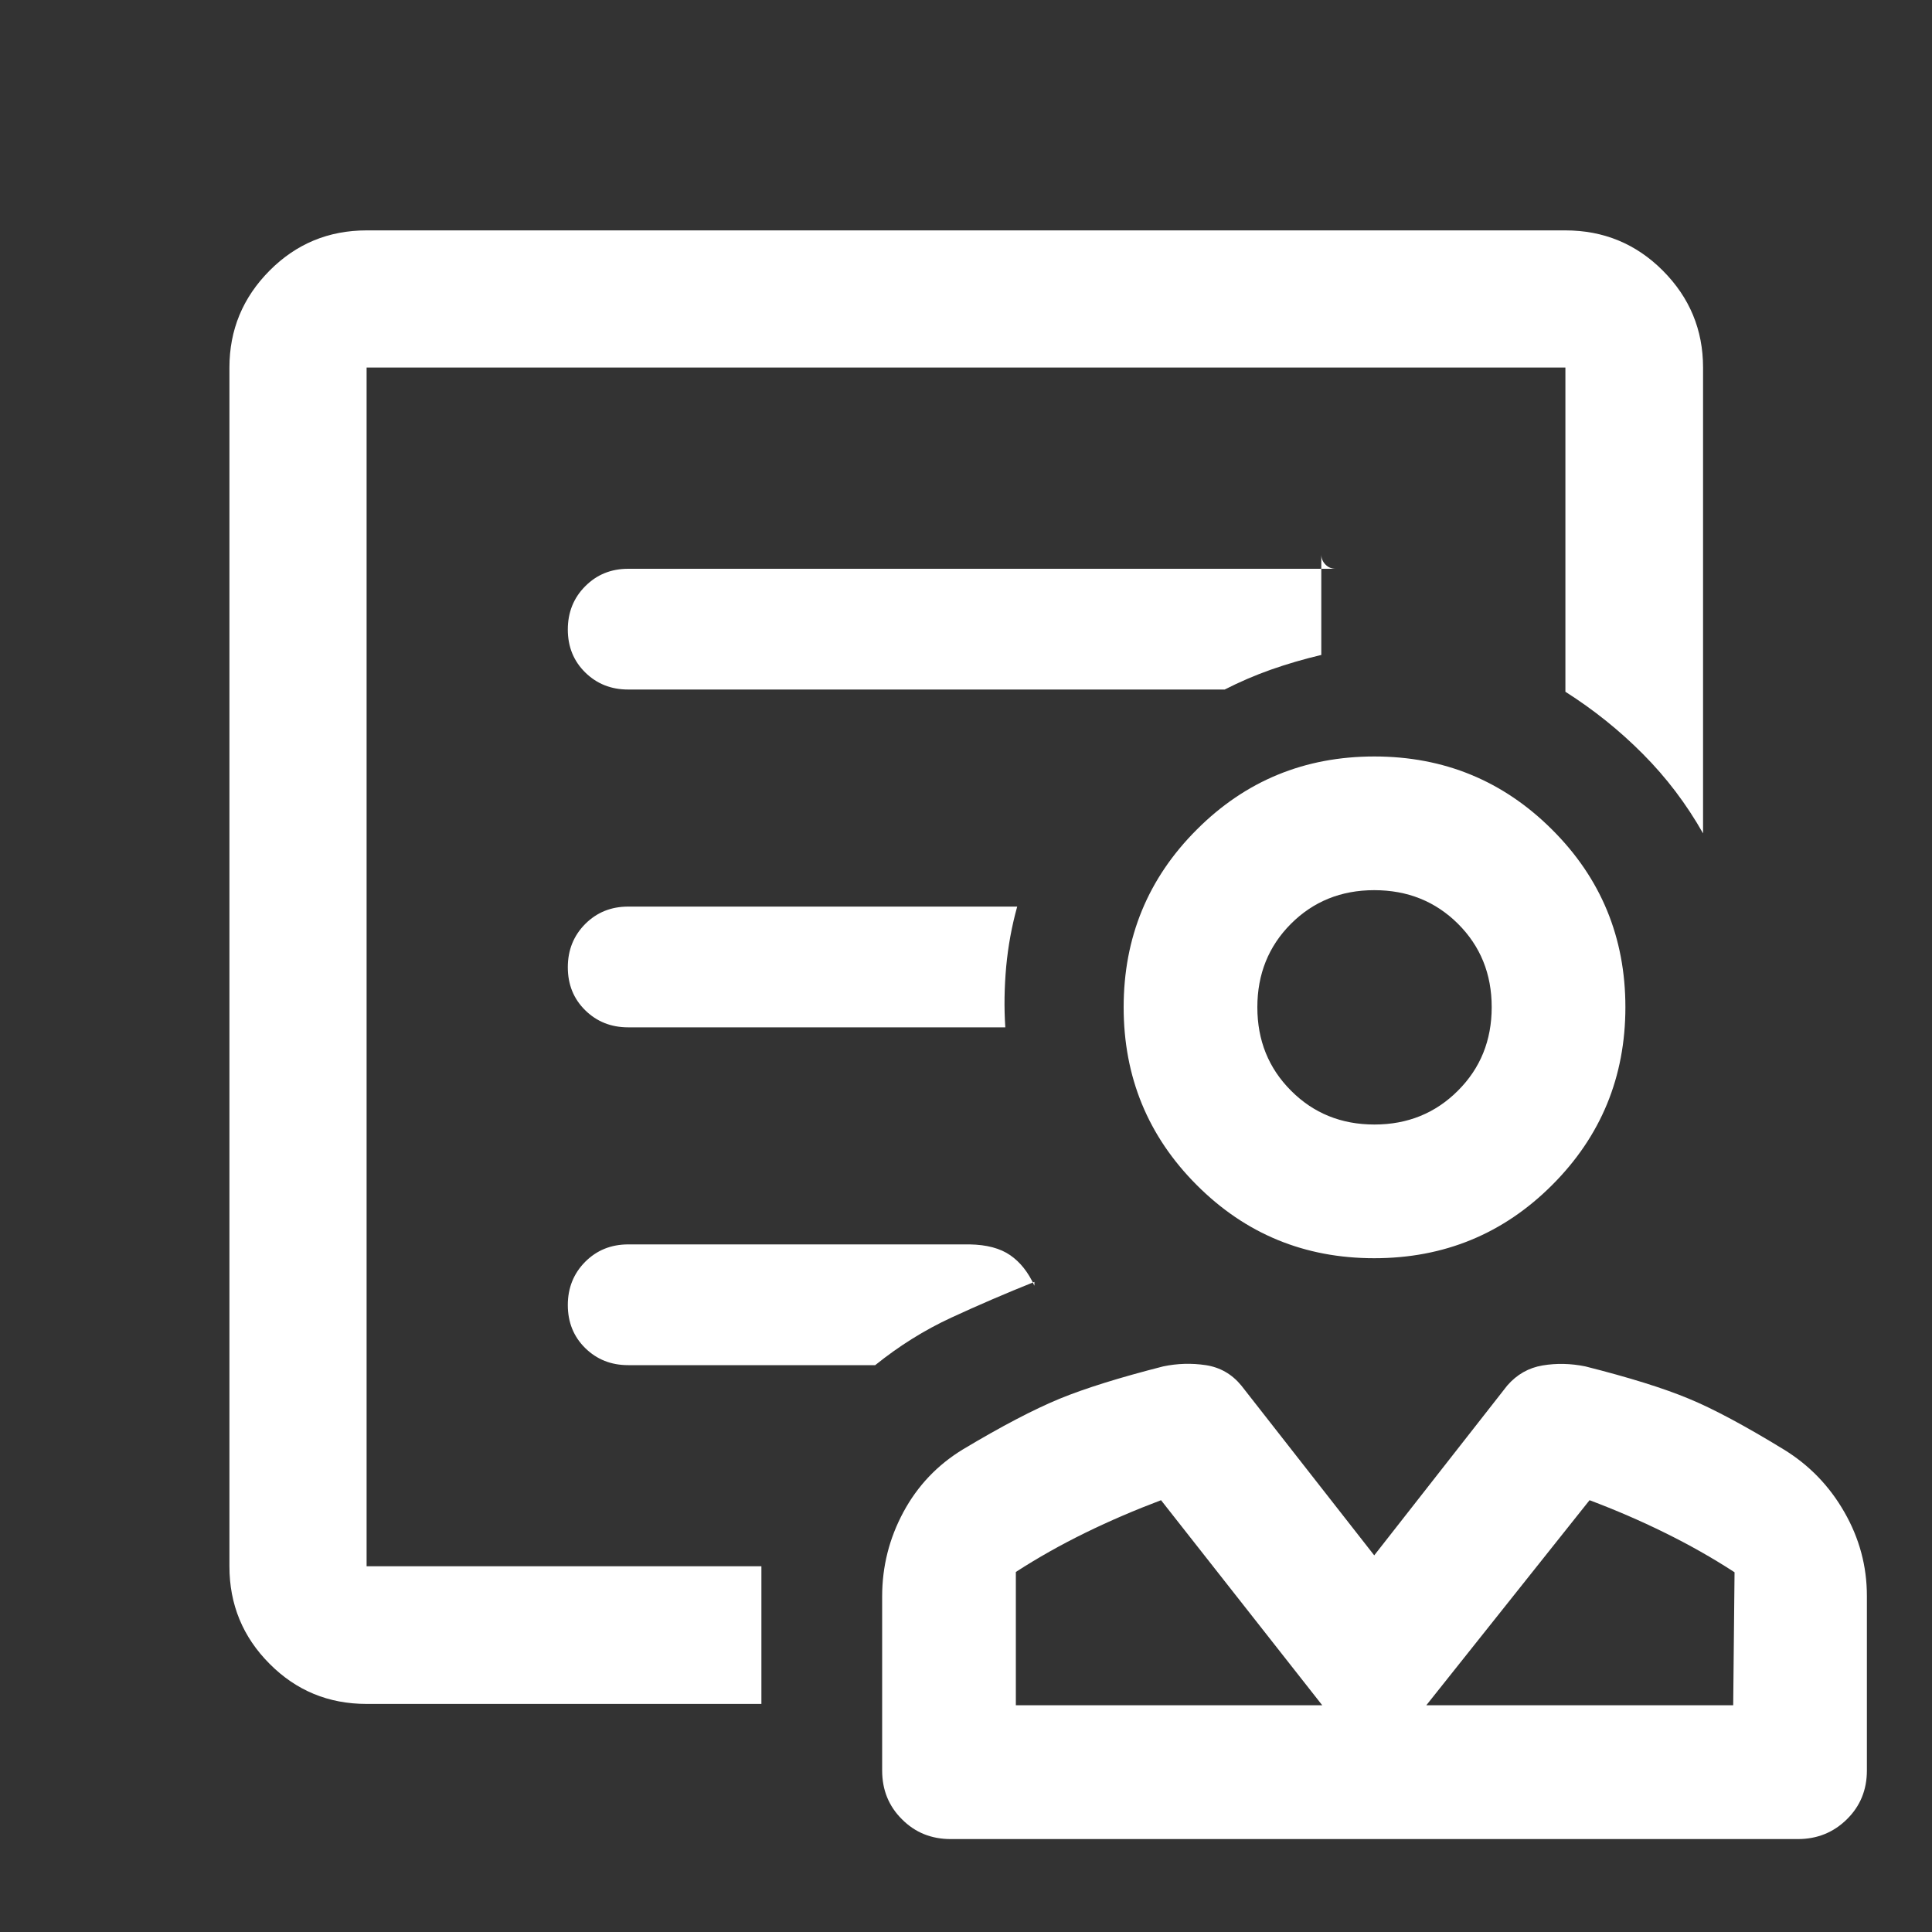 <svg width="20" height="20" viewBox="0 0 20 20" fill="none" xmlns="http://www.w3.org/2000/svg">
<rect x="0" y="0" width="20" height="20" fill="#333333" stroke="none"/>
<path d="M14.226 13.025C13.505 13.025 12.893 12.773 12.388 12.267C11.884 11.762 11.632 11.149 11.632 10.427C11.632 9.705 11.884 9.092 12.389 8.588C12.893 8.083 13.506 7.831 14.227 7.831C14.948 7.831 15.561 8.083 16.067 8.588C16.573 9.092 16.826 9.705 16.826 10.426C16.826 11.148 16.573 11.762 16.068 12.267C15.562 12.773 14.948 13.025 14.226 13.025ZM14.228 11.641C14.571 11.641 14.859 11.524 15.092 11.291C15.325 11.059 15.442 10.77 15.442 10.426C15.442 10.081 15.325 9.794 15.092 9.562C14.859 9.331 14.571 9.215 14.226 9.215C13.882 9.215 13.595 9.332 13.363 9.564C13.132 9.796 13.016 10.084 13.016 10.427C13.016 10.77 13.132 11.058 13.365 11.291C13.597 11.524 13.885 11.641 14.228 11.641ZM9.842 19.038C9.641 19.038 9.473 18.97 9.337 18.833C9.2 18.697 9.132 18.529 9.132 18.328V16.526C9.132 16.217 9.205 15.926 9.352 15.653C9.499 15.38 9.705 15.164 9.968 15.004C10.367 14.765 10.7 14.591 10.966 14.481C11.231 14.372 11.59 14.26 12.041 14.145C12.188 14.114 12.336 14.11 12.483 14.132C12.631 14.155 12.753 14.225 12.85 14.343L14.226 16.101L15.603 14.343C15.703 14.228 15.825 14.159 15.969 14.135C16.112 14.111 16.26 14.114 16.412 14.145C16.867 14.26 17.223 14.371 17.482 14.479C17.741 14.586 18.068 14.762 18.464 15.004C18.727 15.165 18.937 15.381 19.092 15.652C19.248 15.923 19.326 16.213 19.326 16.521V18.328C19.326 18.529 19.257 18.697 19.119 18.833C18.98 18.97 18.811 19.038 18.611 19.038H9.842ZM10.516 17.653H13.688L12.019 15.53C11.751 15.631 11.49 15.743 11.236 15.867C10.983 15.991 10.743 16.126 10.516 16.273V17.653ZM14.765 17.653H17.942L17.956 16.276C17.727 16.127 17.486 15.991 17.234 15.867C16.983 15.743 16.723 15.631 16.455 15.53L14.765 17.653ZM3.795 16.215V3.805V7.161V6.581V16.215ZM3.795 17.639C3.401 17.639 3.066 17.501 2.79 17.223C2.514 16.946 2.375 16.61 2.375 16.215V3.805C2.375 3.414 2.514 3.08 2.79 2.802C3.066 2.524 3.401 2.385 3.795 2.385H16.205C16.6 2.385 16.937 2.524 17.214 2.802C17.491 3.08 17.63 3.414 17.63 3.805V8.627C17.457 8.322 17.25 8.049 17.008 7.806C16.767 7.563 16.499 7.348 16.205 7.161V3.805H3.795V16.214H7.882V17.639H3.795ZM6.503 7.138H12.678C12.833 7.059 12.993 6.99 13.157 6.932C13.322 6.874 13.496 6.823 13.678 6.78V5.739C13.678 5.781 13.693 5.816 13.722 5.845C13.75 5.874 13.786 5.888 13.828 5.888H6.503C6.326 5.888 6.178 5.948 6.058 6.069C5.938 6.189 5.878 6.339 5.878 6.517C5.878 6.695 5.938 6.843 6.058 6.961C6.178 7.079 6.326 7.138 6.503 7.138ZM6.503 10.635H10.407C10.393 10.43 10.397 10.22 10.416 10.007C10.436 9.793 10.474 9.586 10.53 9.385H6.503C6.326 9.385 6.178 9.445 6.058 9.565C5.938 9.686 5.878 9.835 5.878 10.013C5.878 10.192 5.938 10.34 6.058 10.458C6.178 10.576 6.326 10.635 6.503 10.635ZM6.503 14.132H9.06C9.307 13.933 9.569 13.769 9.848 13.64C10.127 13.511 10.413 13.388 10.708 13.27V13.31C10.645 13.171 10.562 13.066 10.458 12.994C10.354 12.922 10.214 12.885 10.038 12.882H6.504C6.326 12.882 6.178 12.942 6.058 13.062C5.938 13.183 5.878 13.332 5.878 13.51C5.878 13.688 5.938 13.837 6.058 13.955C6.178 14.073 6.326 14.132 6.503 14.132Z" fill="white"/>
</svg>
